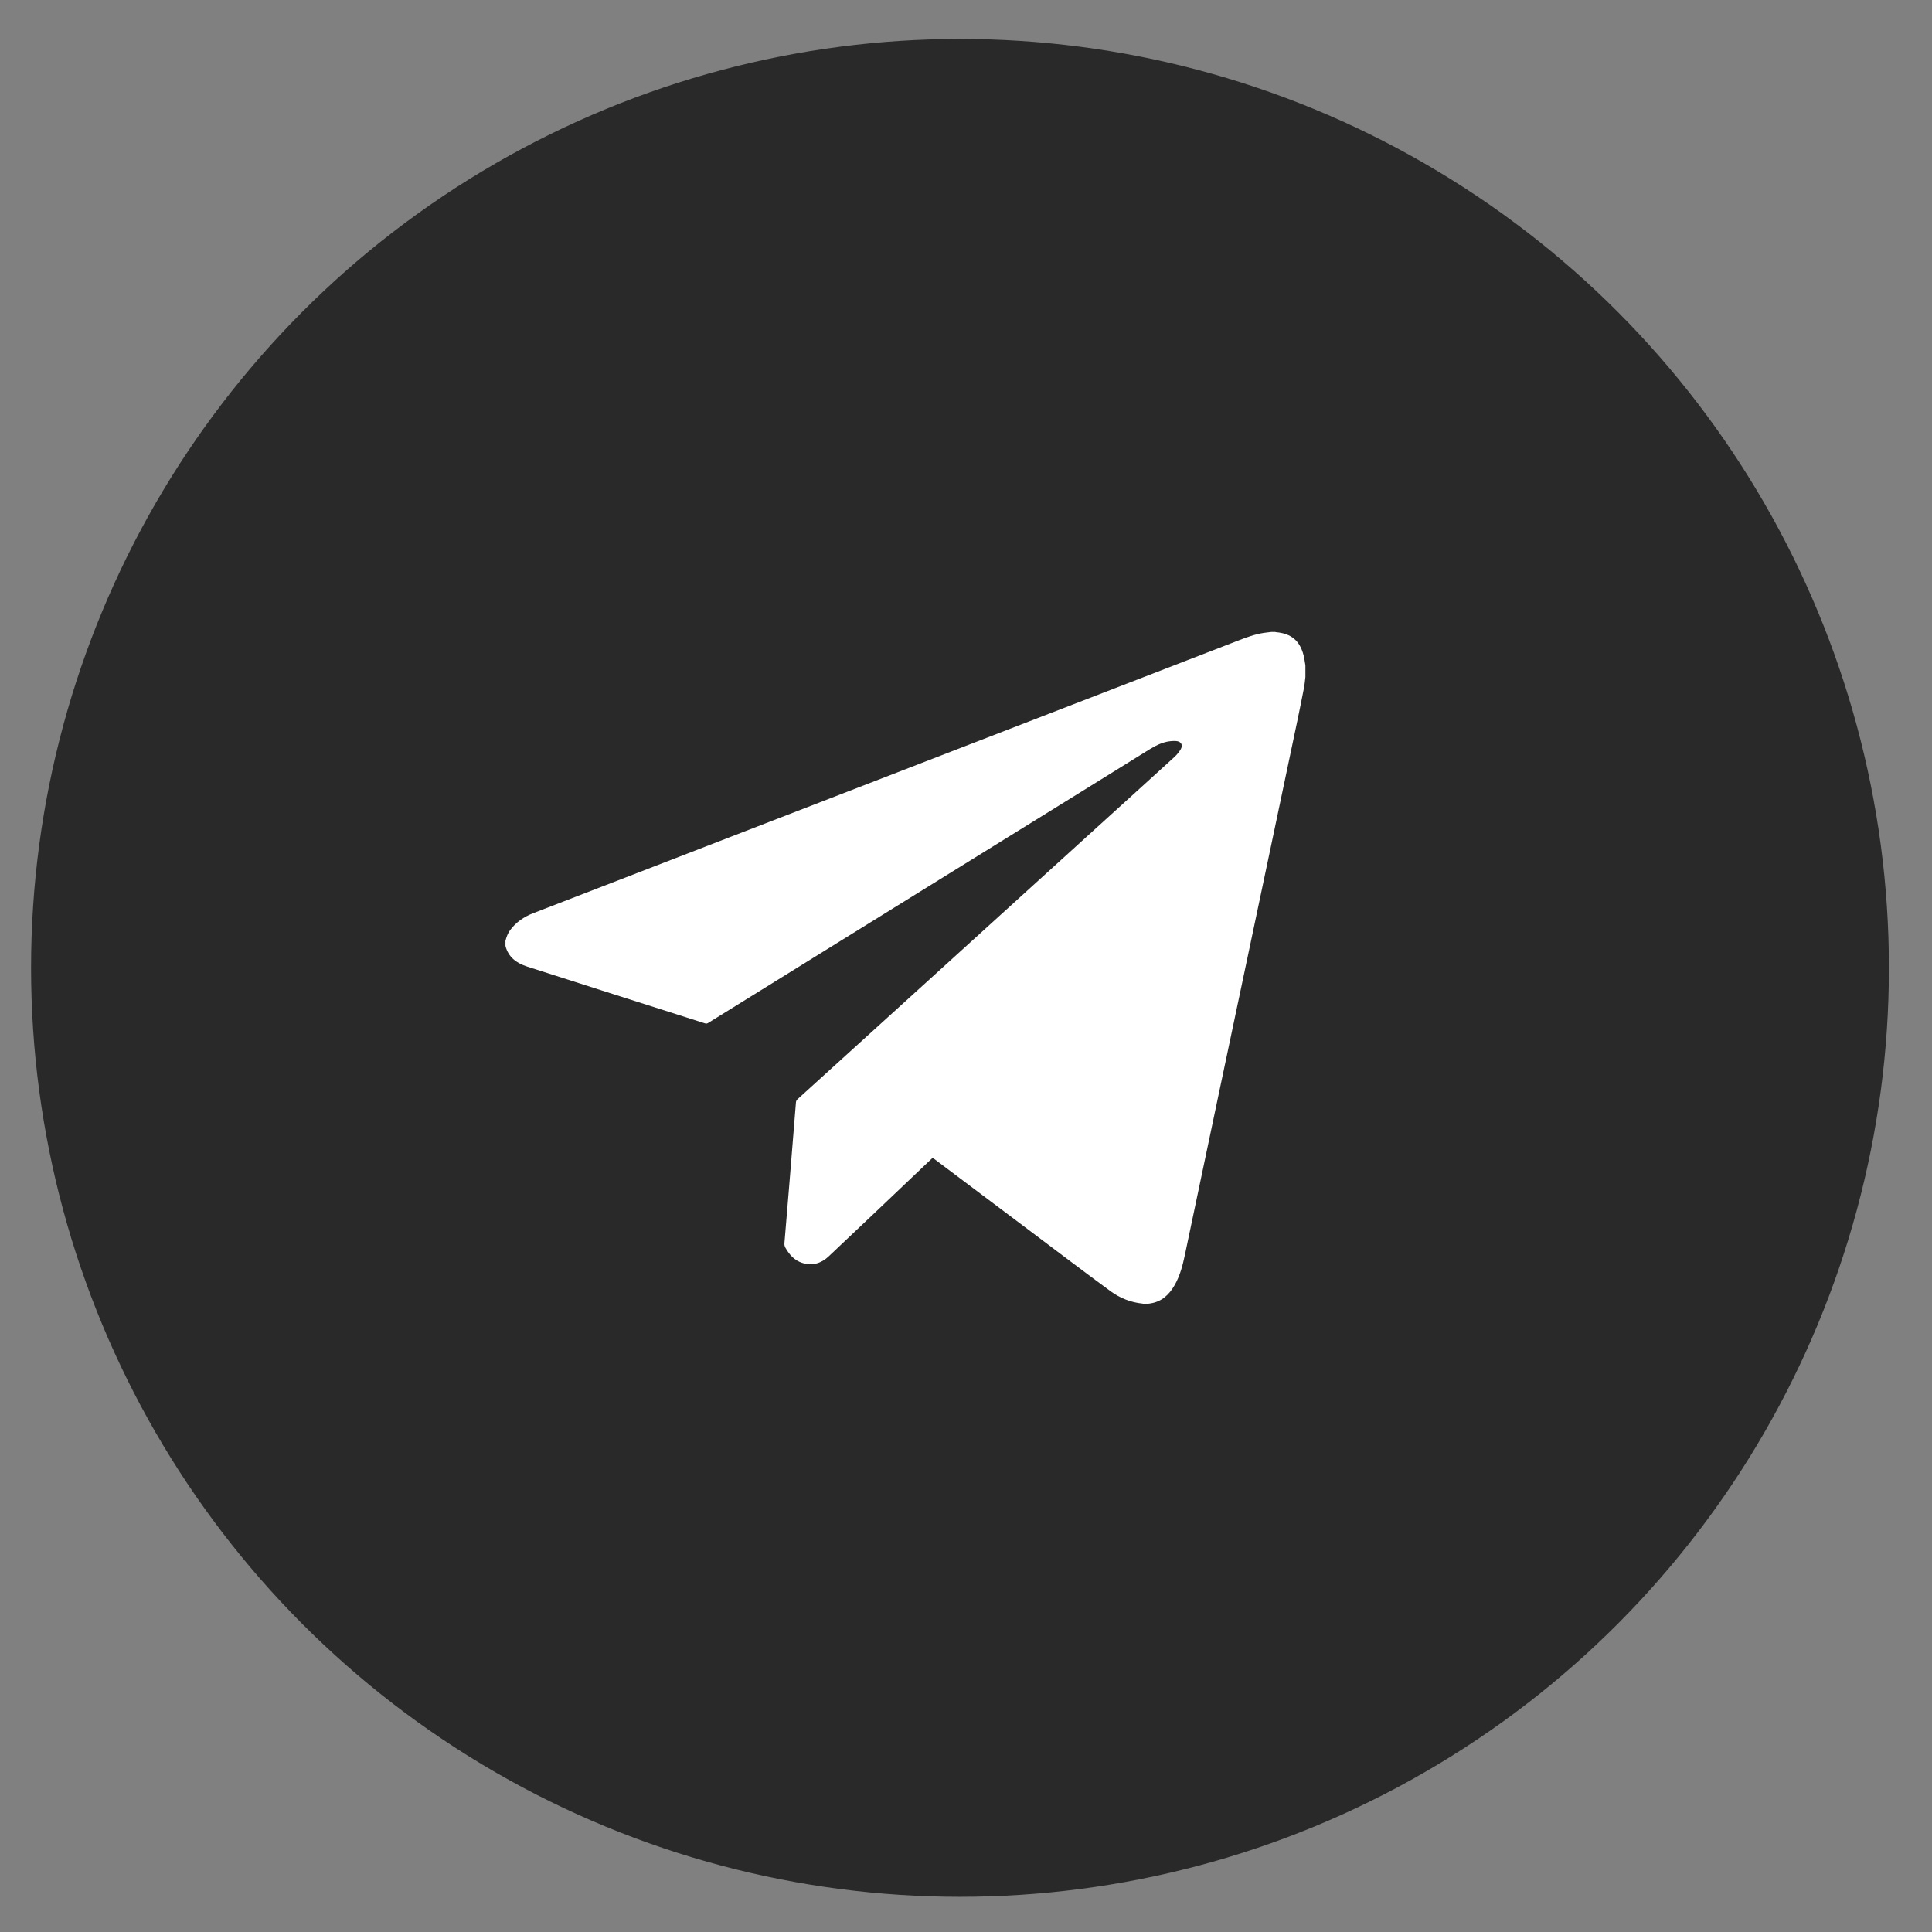 <svg width="37" height="37" viewBox="0 0 37 37" fill="none" xmlns="http://www.w3.org/2000/svg">
<rect x="0" y="0" width="37" height="37" fill="#808080" stroke="none"/>
<circle cx="18.385" cy="18.536" r="17.79" fill="#292929"/>
<path d="M24.349 12.102C24.372 12.102 24.394 12.102 24.417 12.102C24.424 12.103 24.43 12.106 24.438 12.107C24.725 12.131 24.892 12.268 24.964 12.546C24.981 12.611 24.988 12.677 25 12.743V12.967C24.991 13.036 24.986 13.105 24.973 13.173C24.931 13.387 24.888 13.602 24.843 13.816C24.675 14.615 24.507 15.413 24.339 16.212C24.145 17.131 23.951 18.05 23.758 18.969C23.615 19.649 23.471 20.329 23.328 21.008C23.115 22.021 22.902 23.034 22.689 24.047C22.647 24.244 22.595 24.439 22.493 24.616C22.39 24.794 22.25 24.927 22.037 24.961C22.015 24.964 21.992 24.967 21.97 24.971H21.903C21.895 24.969 21.887 24.965 21.878 24.965C21.653 24.942 21.447 24.859 21.268 24.728C20.735 24.337 20.209 23.936 19.68 23.539C19.083 23.091 18.485 22.642 17.889 22.193C17.866 22.176 17.855 22.179 17.836 22.197C17.779 22.253 17.721 22.307 17.663 22.361C17.066 22.929 16.469 23.497 15.869 24.062C15.727 24.196 15.555 24.248 15.361 24.185C15.214 24.138 15.119 24.03 15.044 23.9C15.026 23.87 15.02 23.84 15.023 23.805C15.055 23.428 15.086 23.052 15.117 22.675C15.159 22.155 15.202 21.635 15.243 21.114C15.245 21.086 15.256 21.067 15.277 21.048C15.996 20.396 16.715 19.743 17.433 19.091C18.528 18.096 19.623 17.102 20.718 16.108C21.311 15.57 21.904 15.033 22.495 14.494C22.539 14.453 22.579 14.404 22.61 14.353C22.66 14.27 22.623 14.2 22.526 14.192C22.469 14.188 22.409 14.193 22.352 14.204C22.2 14.235 22.07 14.316 21.939 14.398C21.068 14.94 20.195 15.48 19.323 16.02C18.232 16.697 17.14 17.373 16.049 18.049C15.221 18.562 14.393 19.075 13.566 19.588C13.544 19.602 13.526 19.607 13.5 19.598C12.365 19.236 11.229 18.876 10.095 18.511C9.897 18.447 9.735 18.334 9.68 18.115V18.018C9.698 17.947 9.723 17.878 9.766 17.818C9.88 17.662 10.034 17.558 10.211 17.489C11.457 17.006 12.705 16.524 13.953 16.042C15.543 15.427 17.133 14.812 18.723 14.197C20.379 13.557 22.035 12.916 23.691 12.276C23.859 12.211 24.026 12.147 24.205 12.12C24.253 12.113 24.301 12.108 24.349 12.102V12.102Z" fill="white"/>
</svg>
